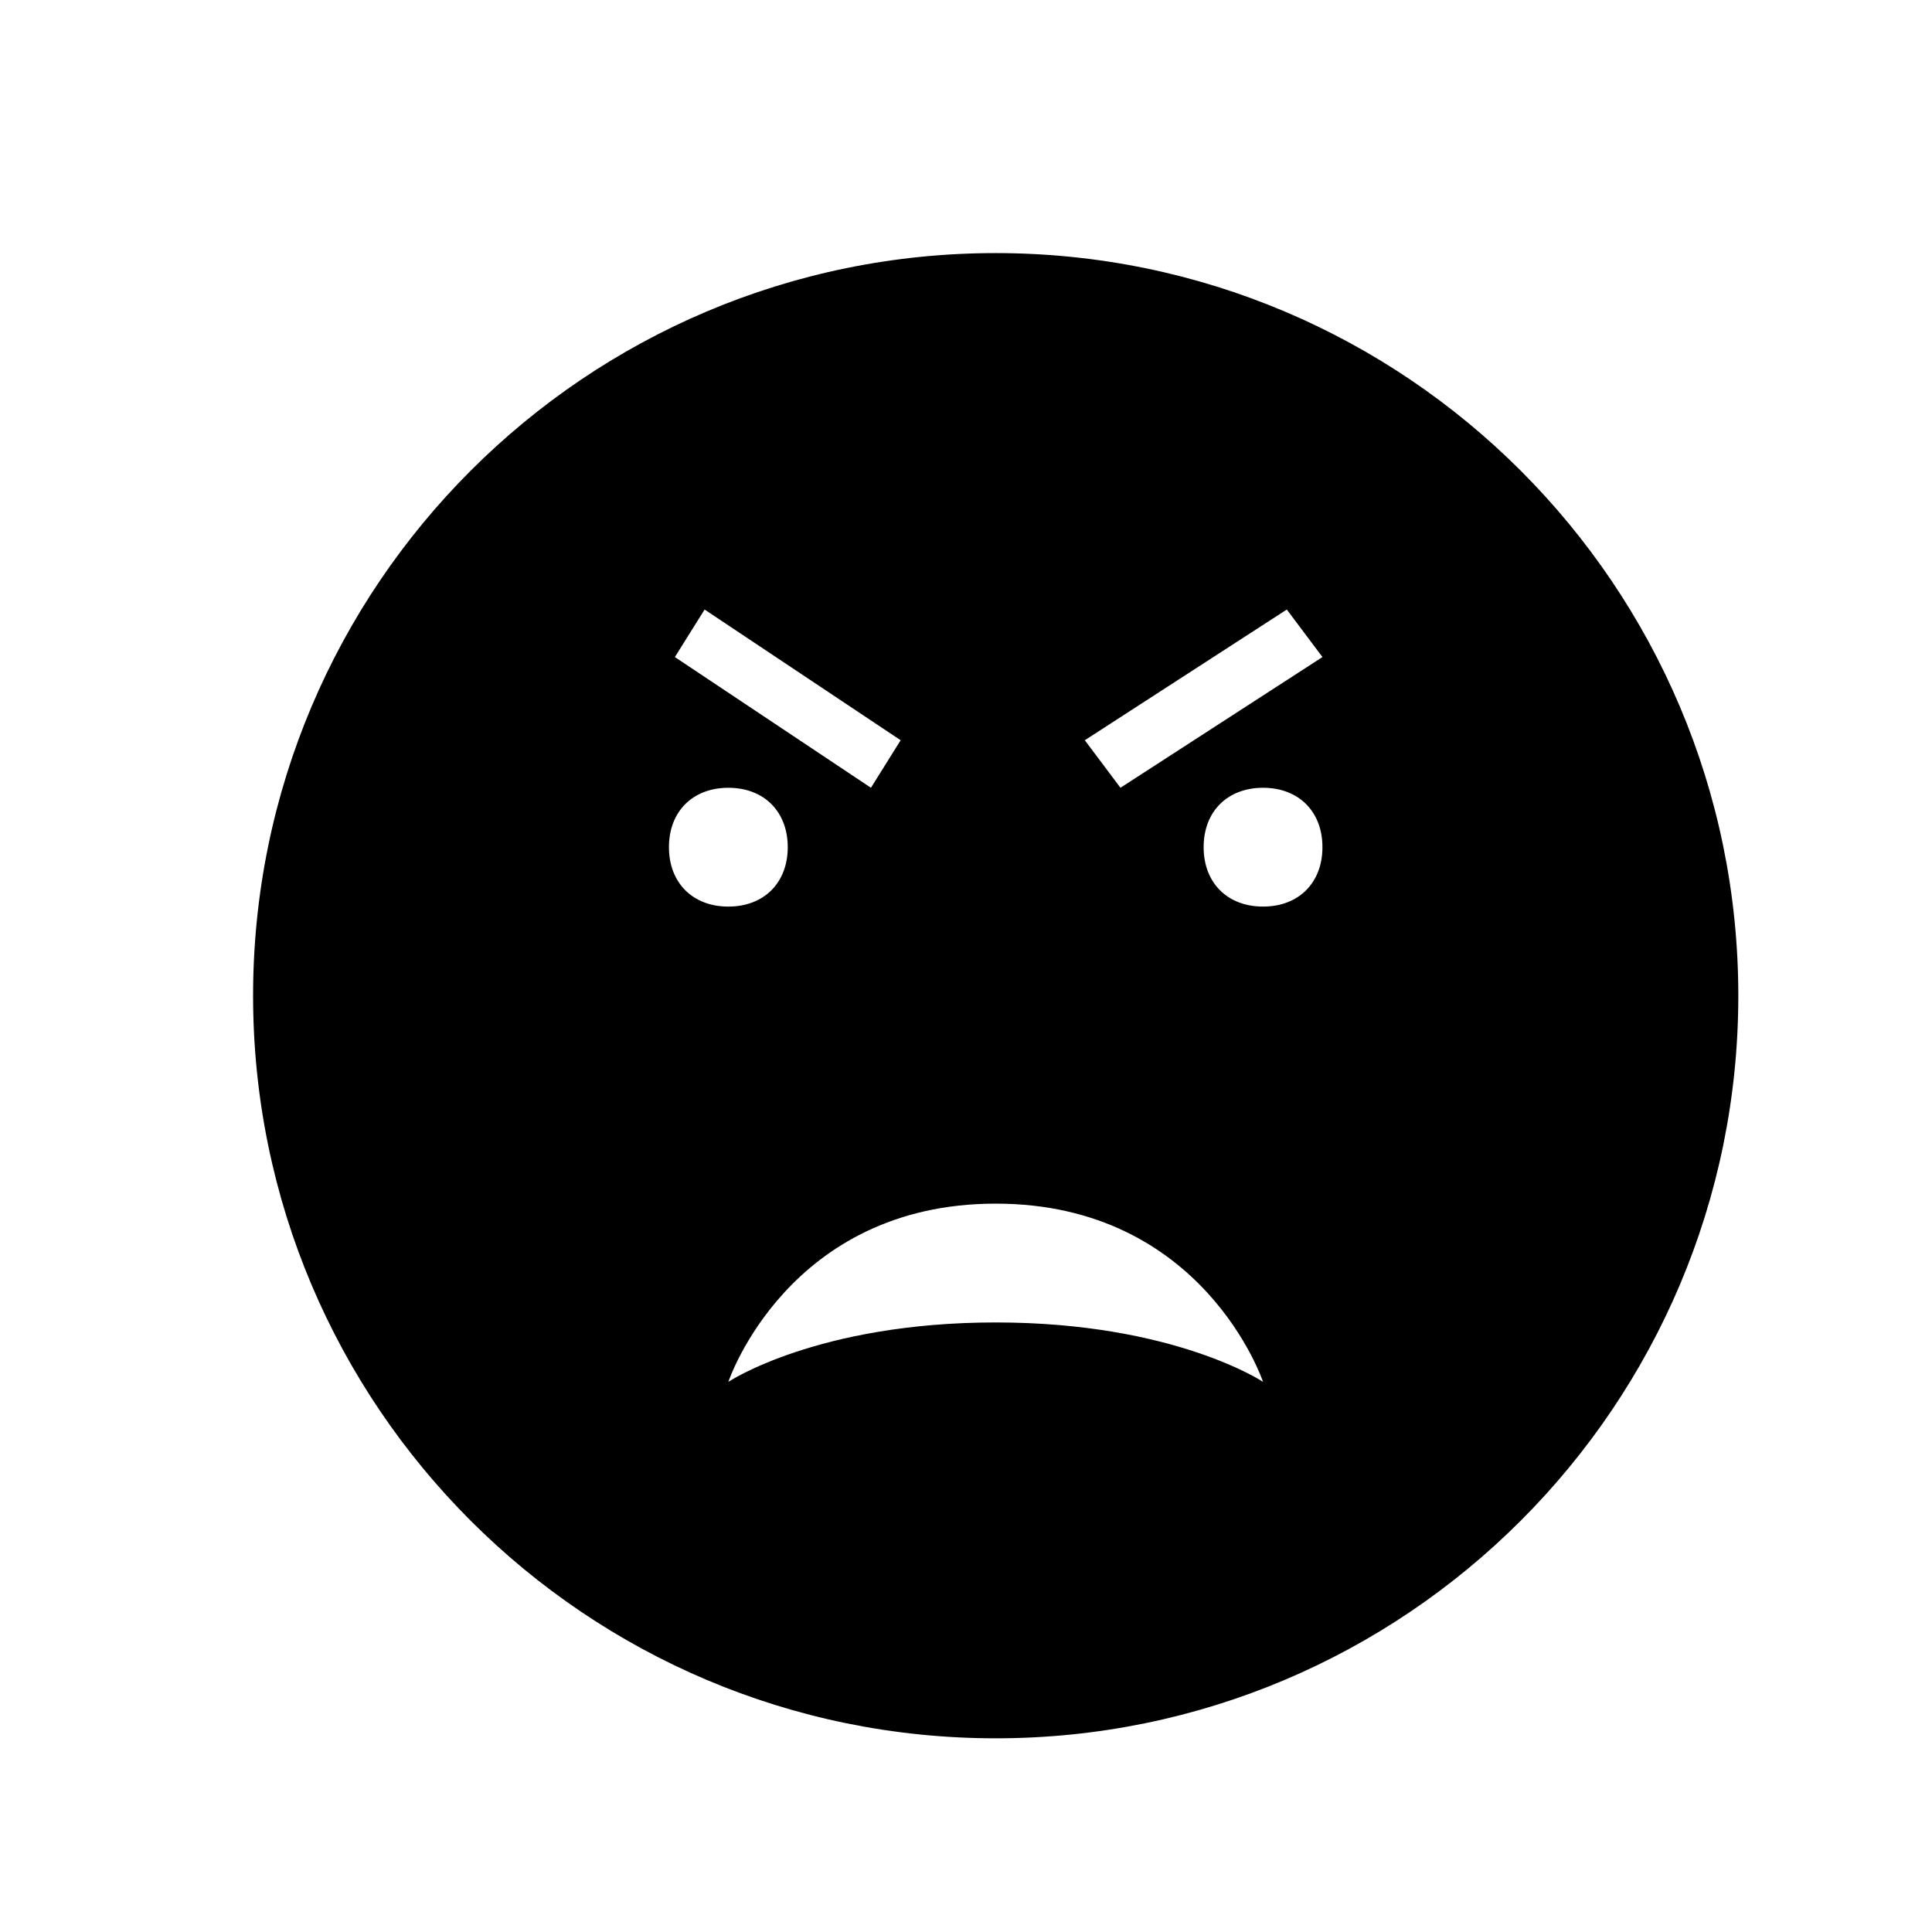 <?xml version="1.0" encoding="UTF-8"?>
<!-- Uploaded to: ICON Repo, www.iconrepo.com, Generator: ICON Repo Mixer Tools -->
<svg fill="#000000" width="800px" height="800px" version="1.1" viewBox="144 144 512 512" xmlns="http://www.w3.org/2000/svg">
 <path d="m407.87 211.07c-108.63 0-196.8 88.168-196.8 196.8 0 108.63 88.168 196.8 196.8 196.8 108.63 0 196.8-88.168 196.8-196.8 0-108.63-88.168-196.8-196.8-196.8zm77.145 94.465 9.445 12.594-53.527 34.637-9.445-12.594zm-154.29 0 51.957 34.637-7.875 12.594-51.957-34.637zm-9.449 62.977c0-9.445 6.297-15.742 15.742-15.742 9.445 0 15.742 6.297 15.742 15.742 0 9.445-6.297 15.742-15.742 15.742-9.445 0-15.742-6.297-15.742-15.742zm86.594 125.95c-47.23 0-70.848 15.742-70.848 15.742s15.742-47.23 70.848-47.23c55.105 0 70.848 47.23 70.848 47.23 0 0.004-23.617-15.742-70.848-15.742zm70.848-110.21c-9.445 0-15.742-6.297-15.742-15.742 0-9.445 6.297-15.742 15.742-15.742s15.742 6.297 15.742 15.742c0 9.445-6.297 15.742-15.742 15.742z"/>
</svg>